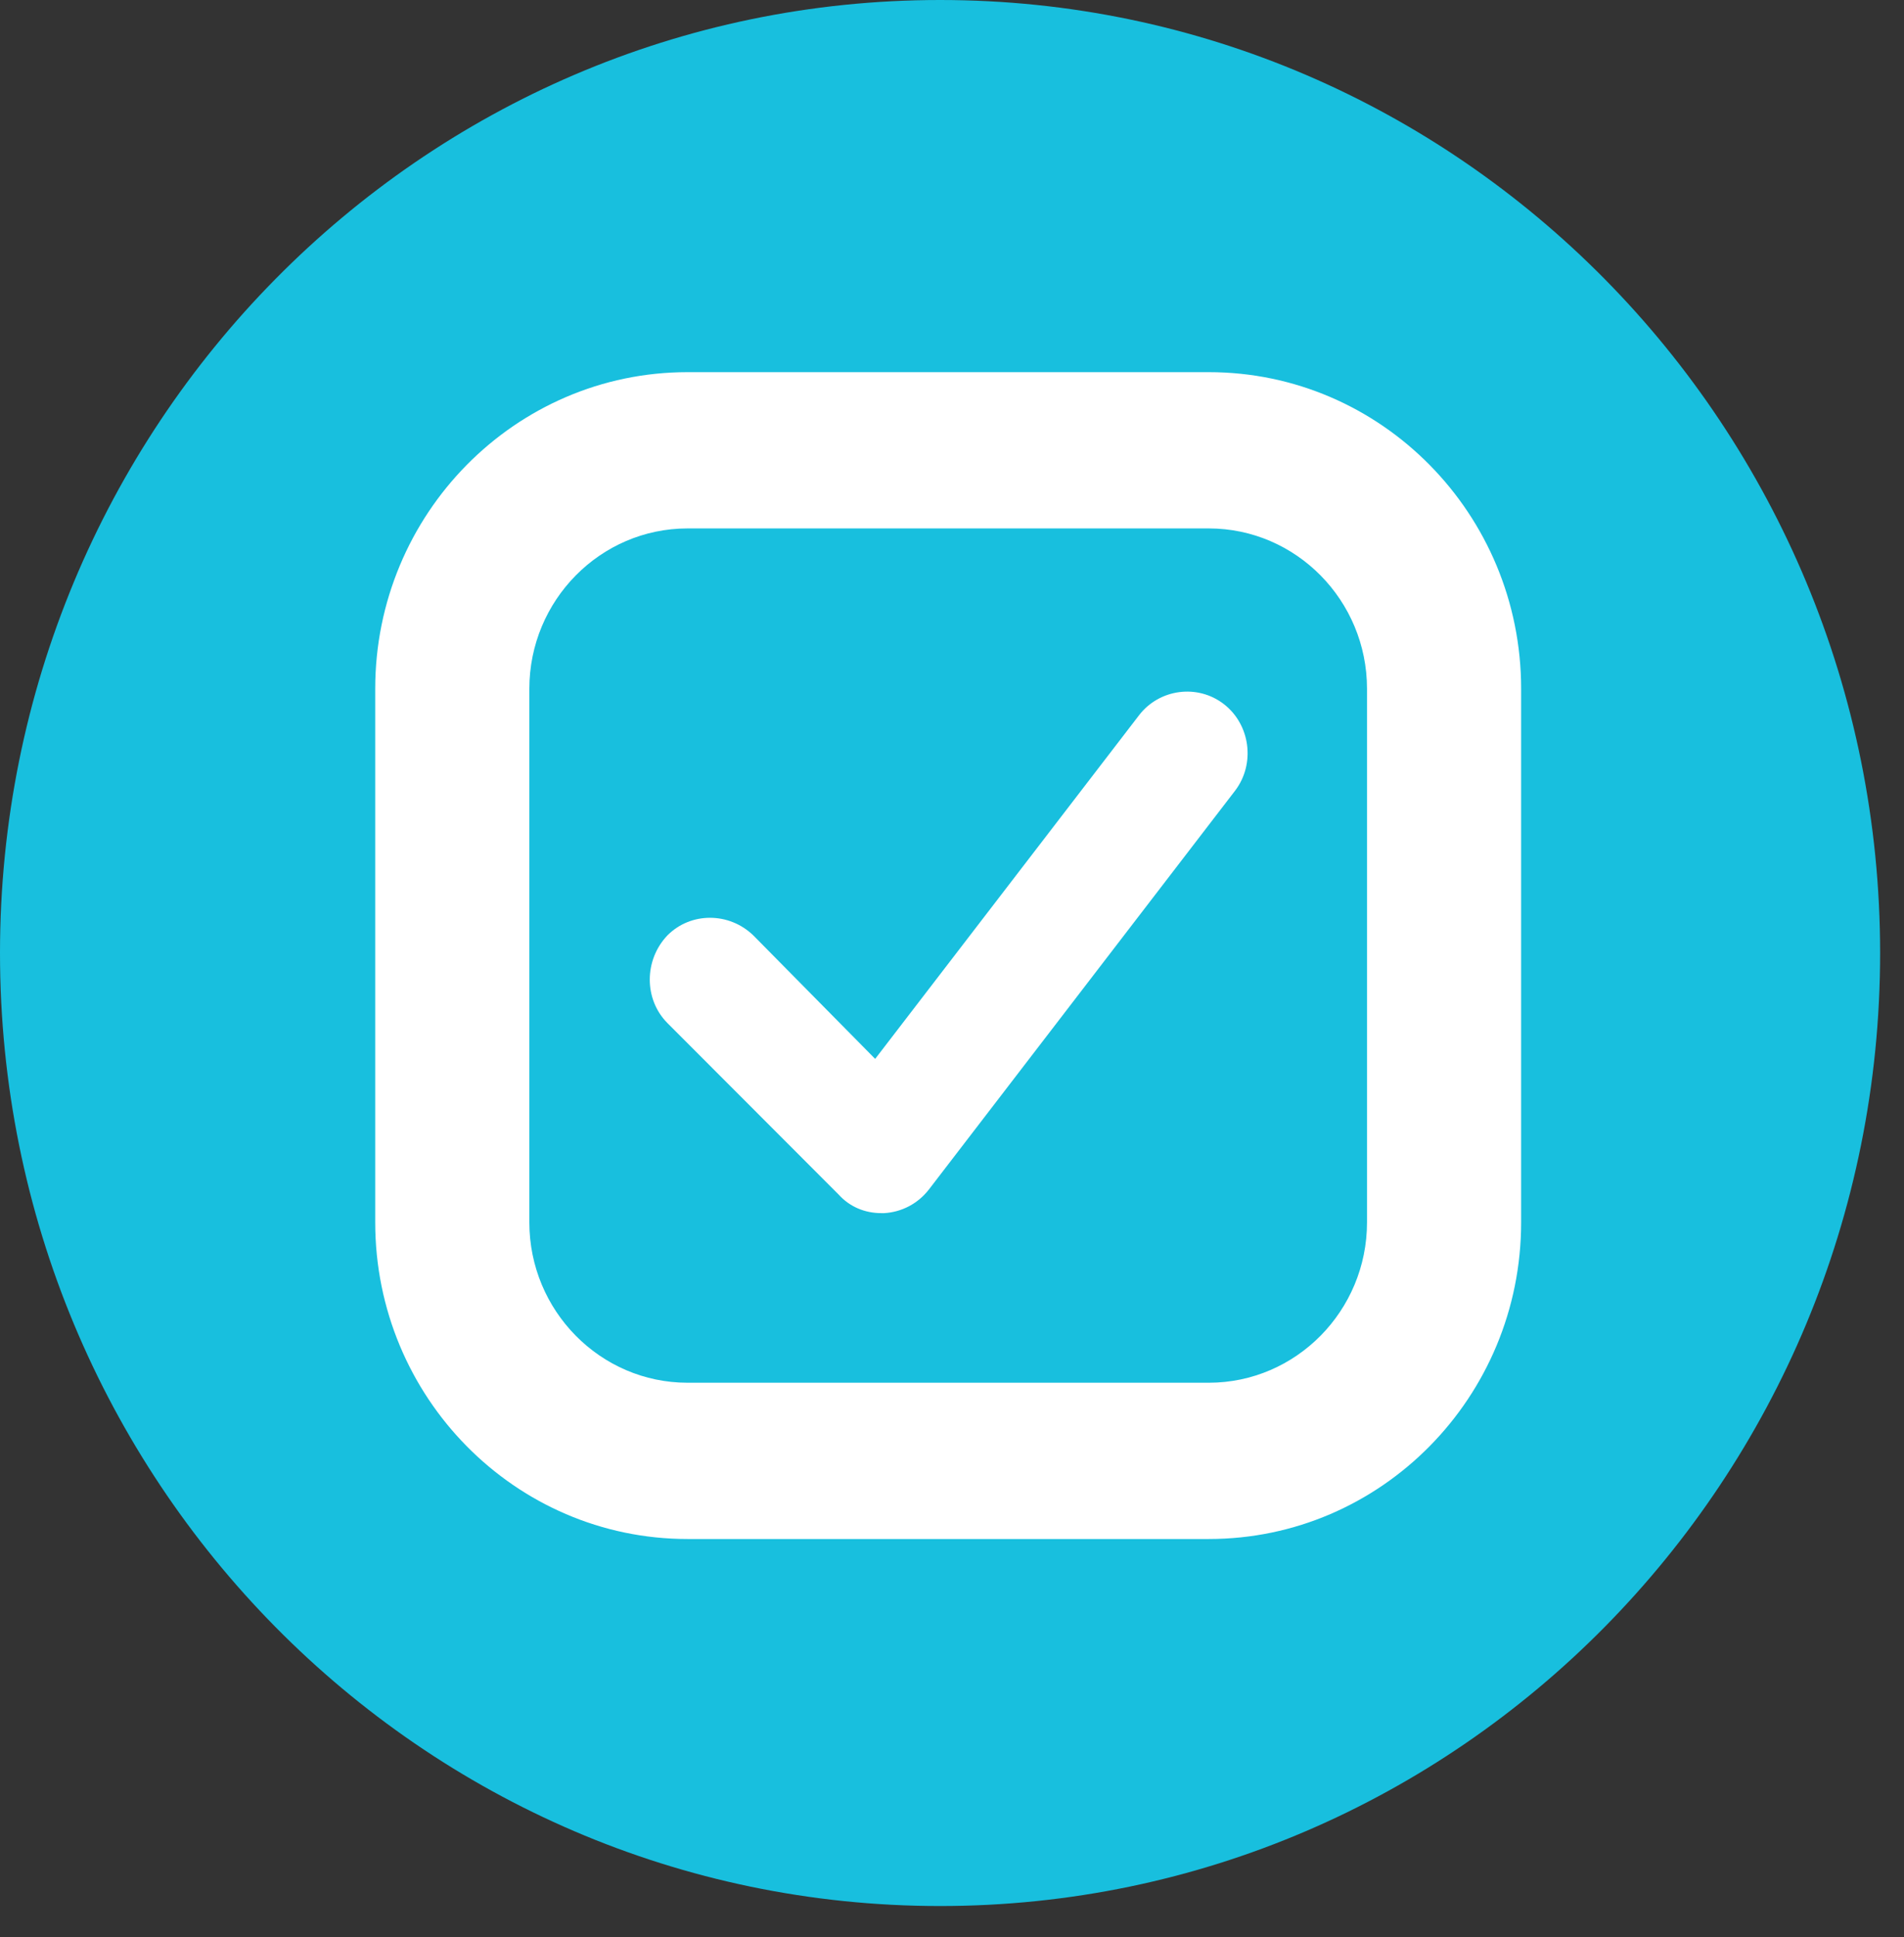 <svg width="59" height="60" viewBox="0 0 59 60" fill="none" xmlns="http://www.w3.org/2000/svg">
<rect x="0" y="0" width="59" height="60" fill="#333333" stroke="none"/>
<path d="M29.13 59.032C45.218 59.032 58.26 45.817 58.26 29.516C58.26 13.215 45.218 0 29.13 0C13.042 0 0 13.215 0 29.516C0 45.817 13.042 59.032 29.13 59.032Z" fill="#18BFDE"/>
<path d="M27.308 37.572C26.805 37.572 26.333 37.38 25.988 36.998L20.677 31.681C19.954 30.949 19.954 29.739 20.677 28.975C21.4 28.242 22.594 28.242 23.348 28.975L27.119 32.795L35.289 22.161C35.918 21.333 37.112 21.174 37.929 21.811C38.746 22.447 38.903 23.657 38.275 24.485L28.785 36.839C28.439 37.285 27.936 37.54 27.402 37.572C27.37 37.572 27.339 37.572 27.308 37.572Z" fill="white"/>
<path d="M37.457 16.366C40.16 16.366 42.36 18.595 42.36 21.333V37.858C42.36 40.596 40.16 42.825 37.457 42.825H21.305C18.603 42.825 16.403 40.596 16.403 37.858V21.333C16.403 18.595 18.603 16.366 21.305 16.366H37.457ZM37.457 11.526H21.305C15.963 11.526 11.627 15.92 11.627 21.333V37.858C11.627 43.271 15.963 47.665 21.305 47.665H37.457C42.8 47.665 47.136 43.271 47.136 37.858V21.333C47.136 15.92 42.8 11.526 37.457 11.526Z" fill="white"/>
</svg>
